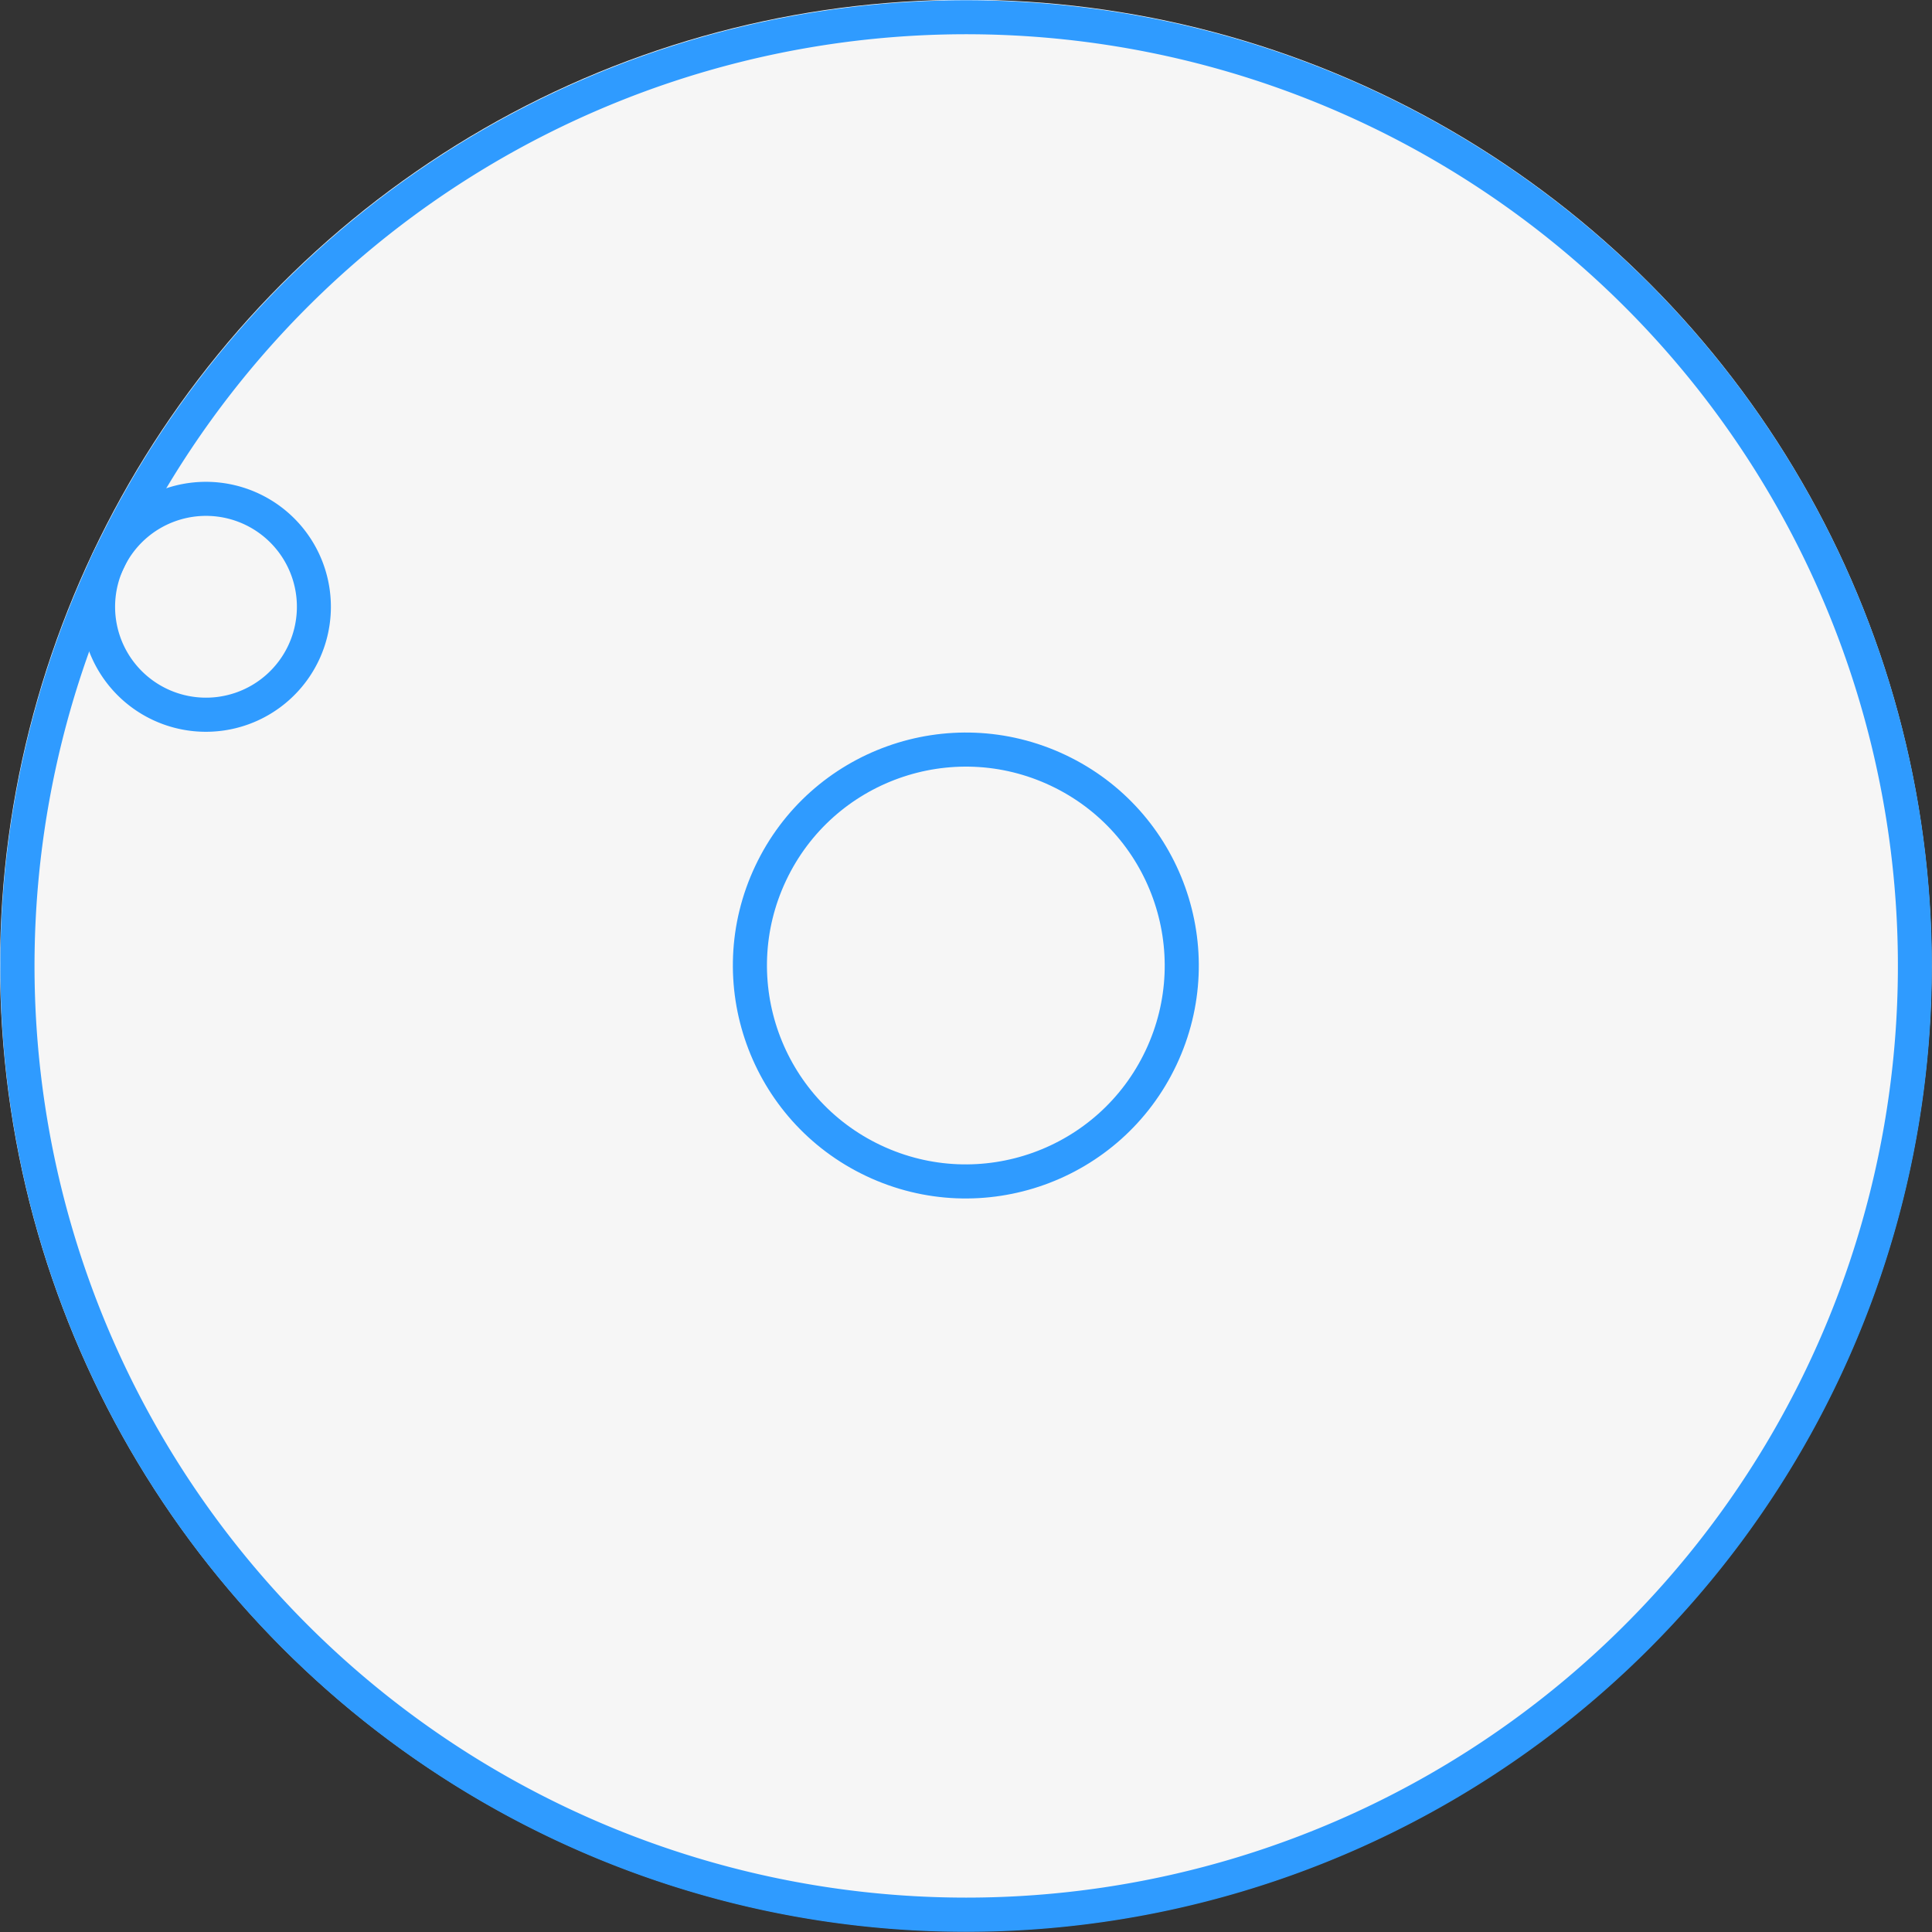 <svg id="65563156-aaab-45ce-adb2-02acb37c9d95" data-name="Layer 5" xmlns="http://www.w3.org/2000/svg" width="85.02" height="85.02" viewBox="0 0 85.02 85.02"><rect x="0" y="0" width="85.02" height="85.02" fill="#333333" stroke="none"/><title>Machine 06 gearwheel small</title><circle cx="317.5" cy="469.5" r="42.5" transform="translate(-517.65 128.89) rotate(-64.7)" style="fill:#f6f6f6"/><circle cx="317.5" cy="469.5" r="9.5" transform="translate(-517.65 128.89) rotate(-64.7)" style="fill:#f6f6f6;stroke:#2f9bff;stroke-miterlimit:10;stroke-width:1.5px"/><circle cx="284.05" cy="453.69" r="5.5" transform="translate(-522.5 89.59) rotate(-64.7)" style="fill:#f6f6f6"/><path d="M279.08,451.34a42.5,42.5,0,1,0,56.59-20.26A42.5,42.5,0,0,0,279.08,451.34Zm1.36,0.64A41,41,0,1,1,300,506.57,41,41,0,0,1,280.43,452Z" transform="translate(-274.99 -426.99)" style="fill:#2f9bff"/><path d="M279.08,451.34a5.5,5.5,0,1,0,7.32-2.62A5.5,5.5,0,0,0,279.08,451.34Zm1.36,0.64a4,4,0,1,1,1.91,5.33A4,4,0,0,1,280.43,452Z" transform="translate(-274.99 -426.99)" style="fill:#2f9bff"/></svg>